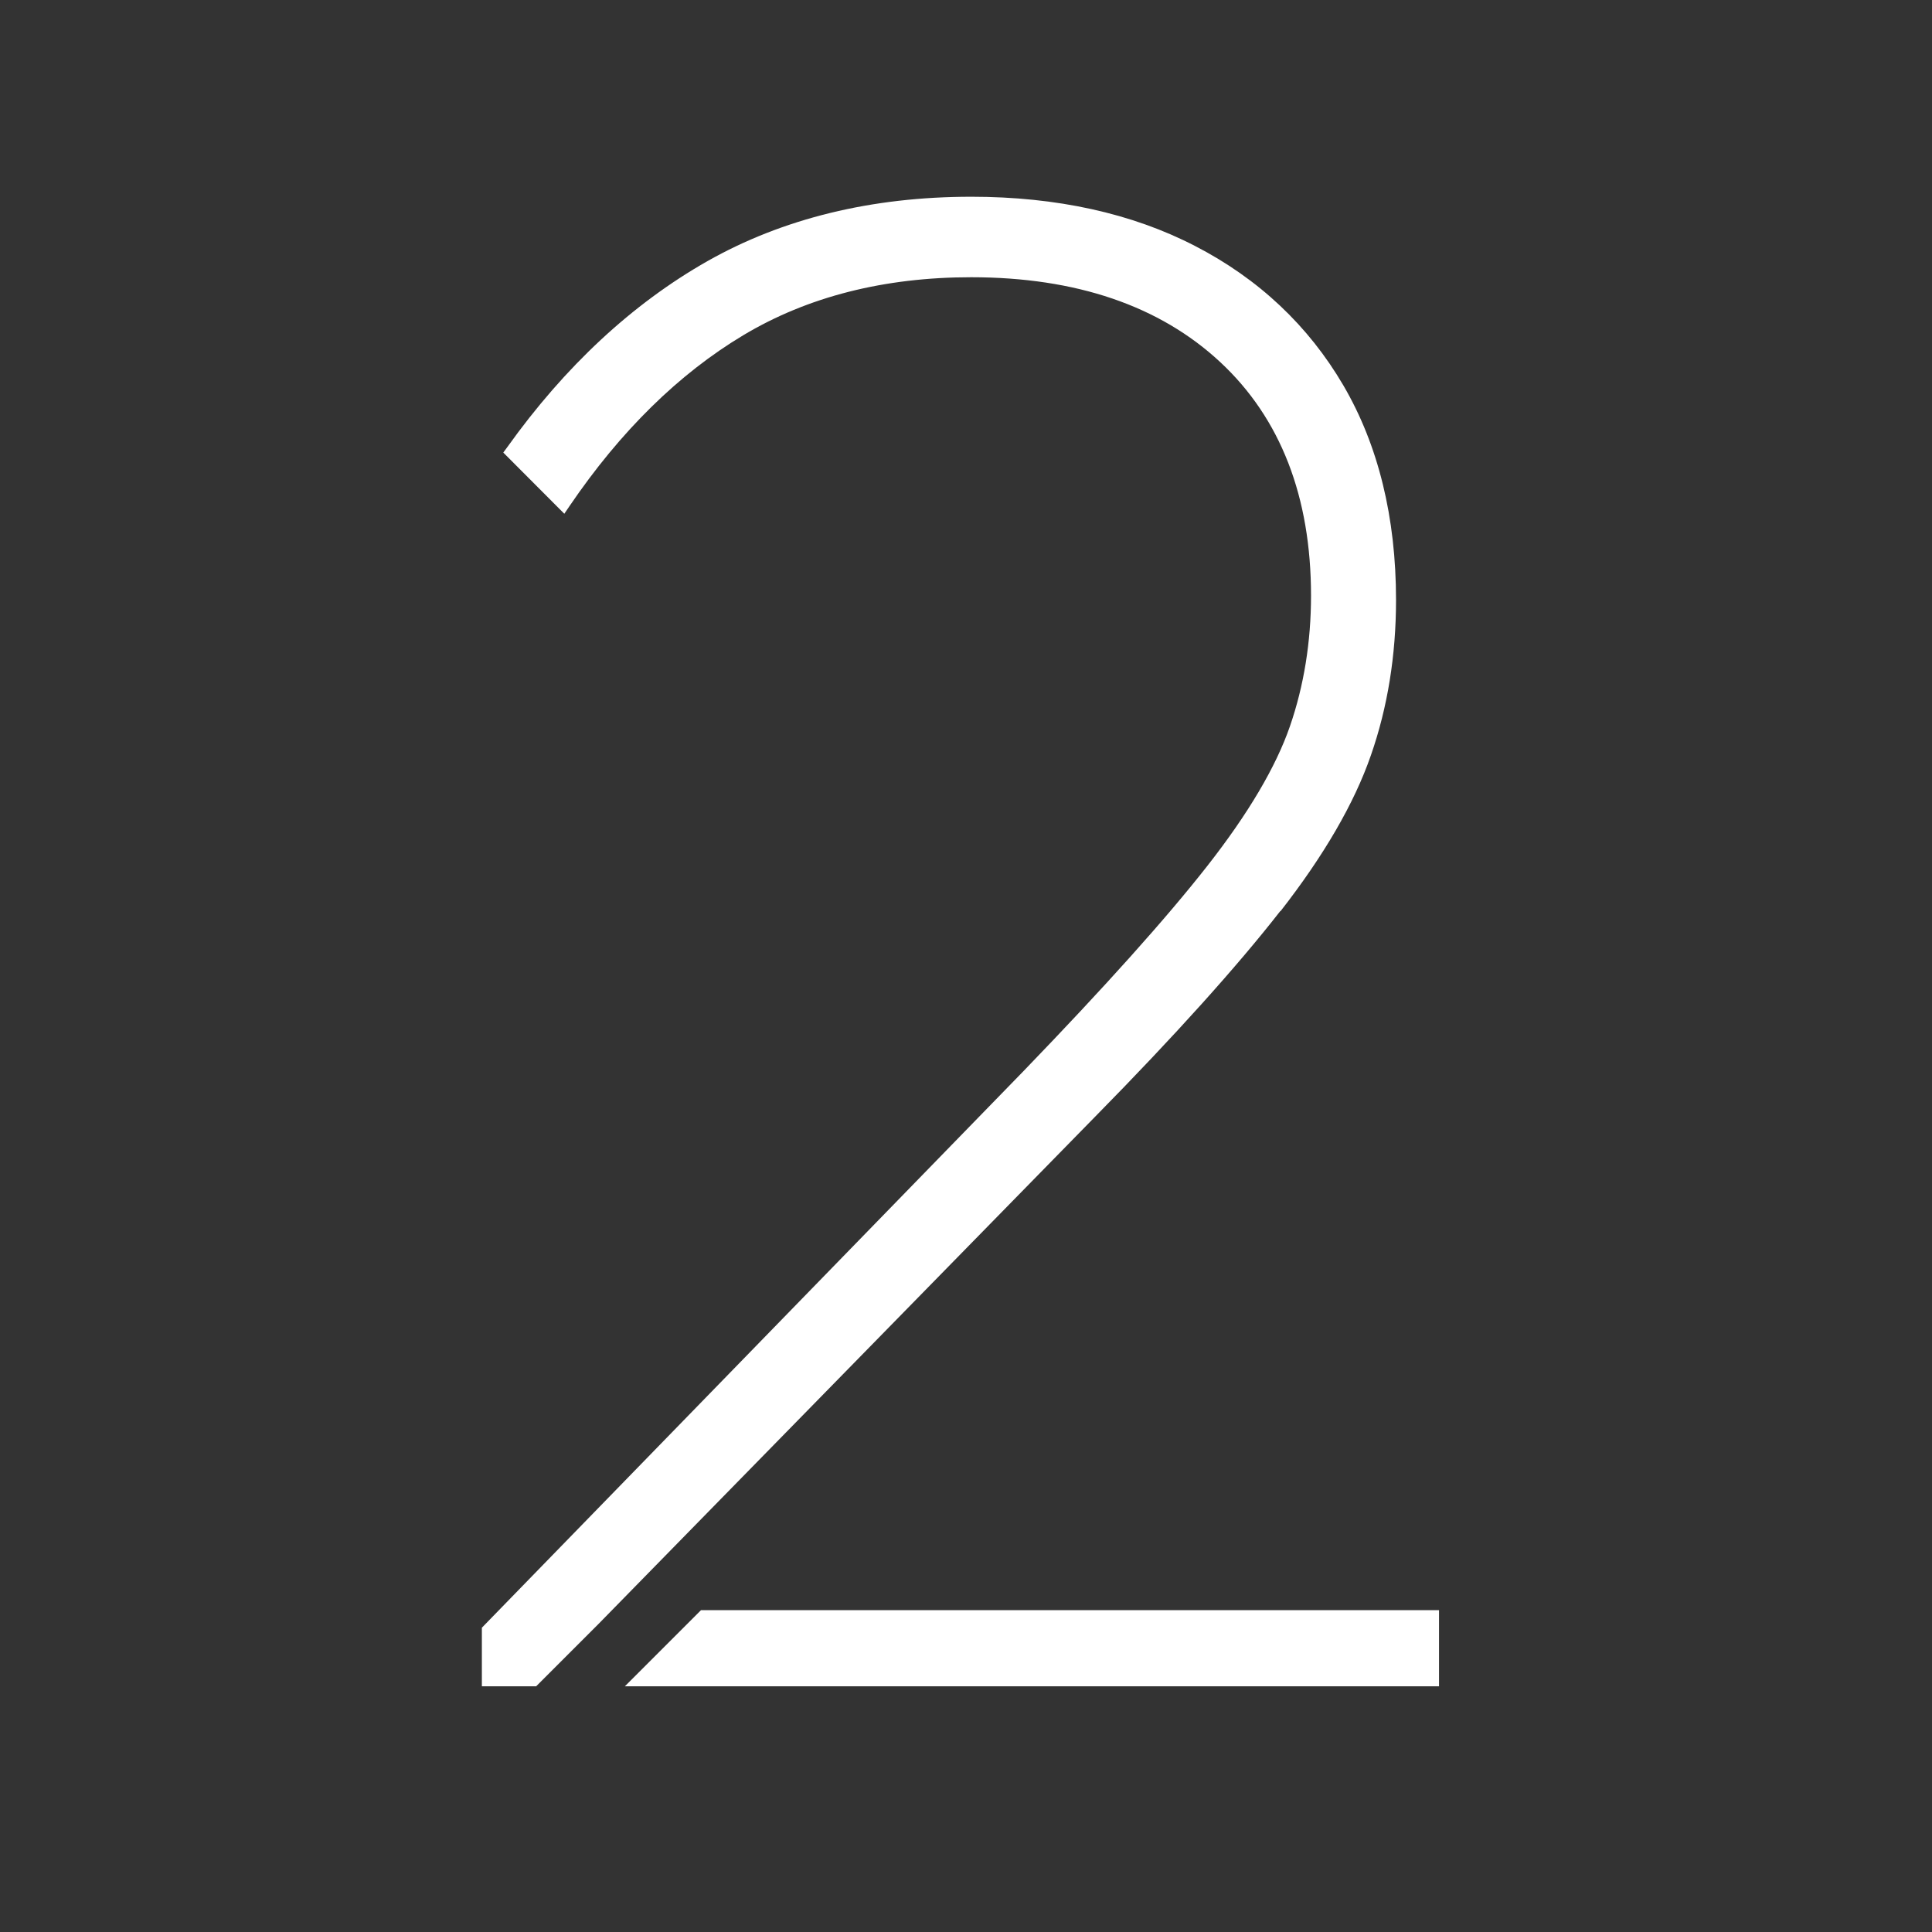 <svg xmlns="http://www.w3.org/2000/svg" viewBox="0 0 120 120">
	<rect x="0" y="0" width="120" height="120" fill="#333333" stroke="none"/>
	<path fill="#fff" d="M79.54,56.59c2.69-3.45,4.58-6.7,5.61-9.68,1.04-2.98,1.56-6.22,1.56-9.64,0-5.13-1.1-9.62-3.27-13.33-2.17-3.71-5.27-6.63-9.21-8.66-3.92-2.03-8.6-3.06-13.9-3.06-6.19,0-11.71,1.35-16.39,4-4.67,2.65-8.85,6.54-12.43,11.55l-.25.34,3.79,3.8.34-.5c3.15-4.63,6.77-8.19,10.78-10.59,3.99-2.39,8.75-3.6,14.15-3.6,6.51,0,11.71,1.77,15.47,5.27,3.75,3.49,5.64,8.37,5.64,14.51,0,2.86-.44,5.59-1.31,8.11-.87,2.52-2.59,5.43-5.12,8.66-2.56,3.27-6.41,7.56-11.44,12.77l-33.63,34.56v3.64h3.37l3.89-3.89,30.82-31.48c4.98-5.06,8.85-9.37,11.51-12.78Z"/>
	<path fill="#fff" d="M43.54 100.01 38.81 104.74 89.38 104.74 89.38 100.01 43.54 100.01"/>
</svg>
